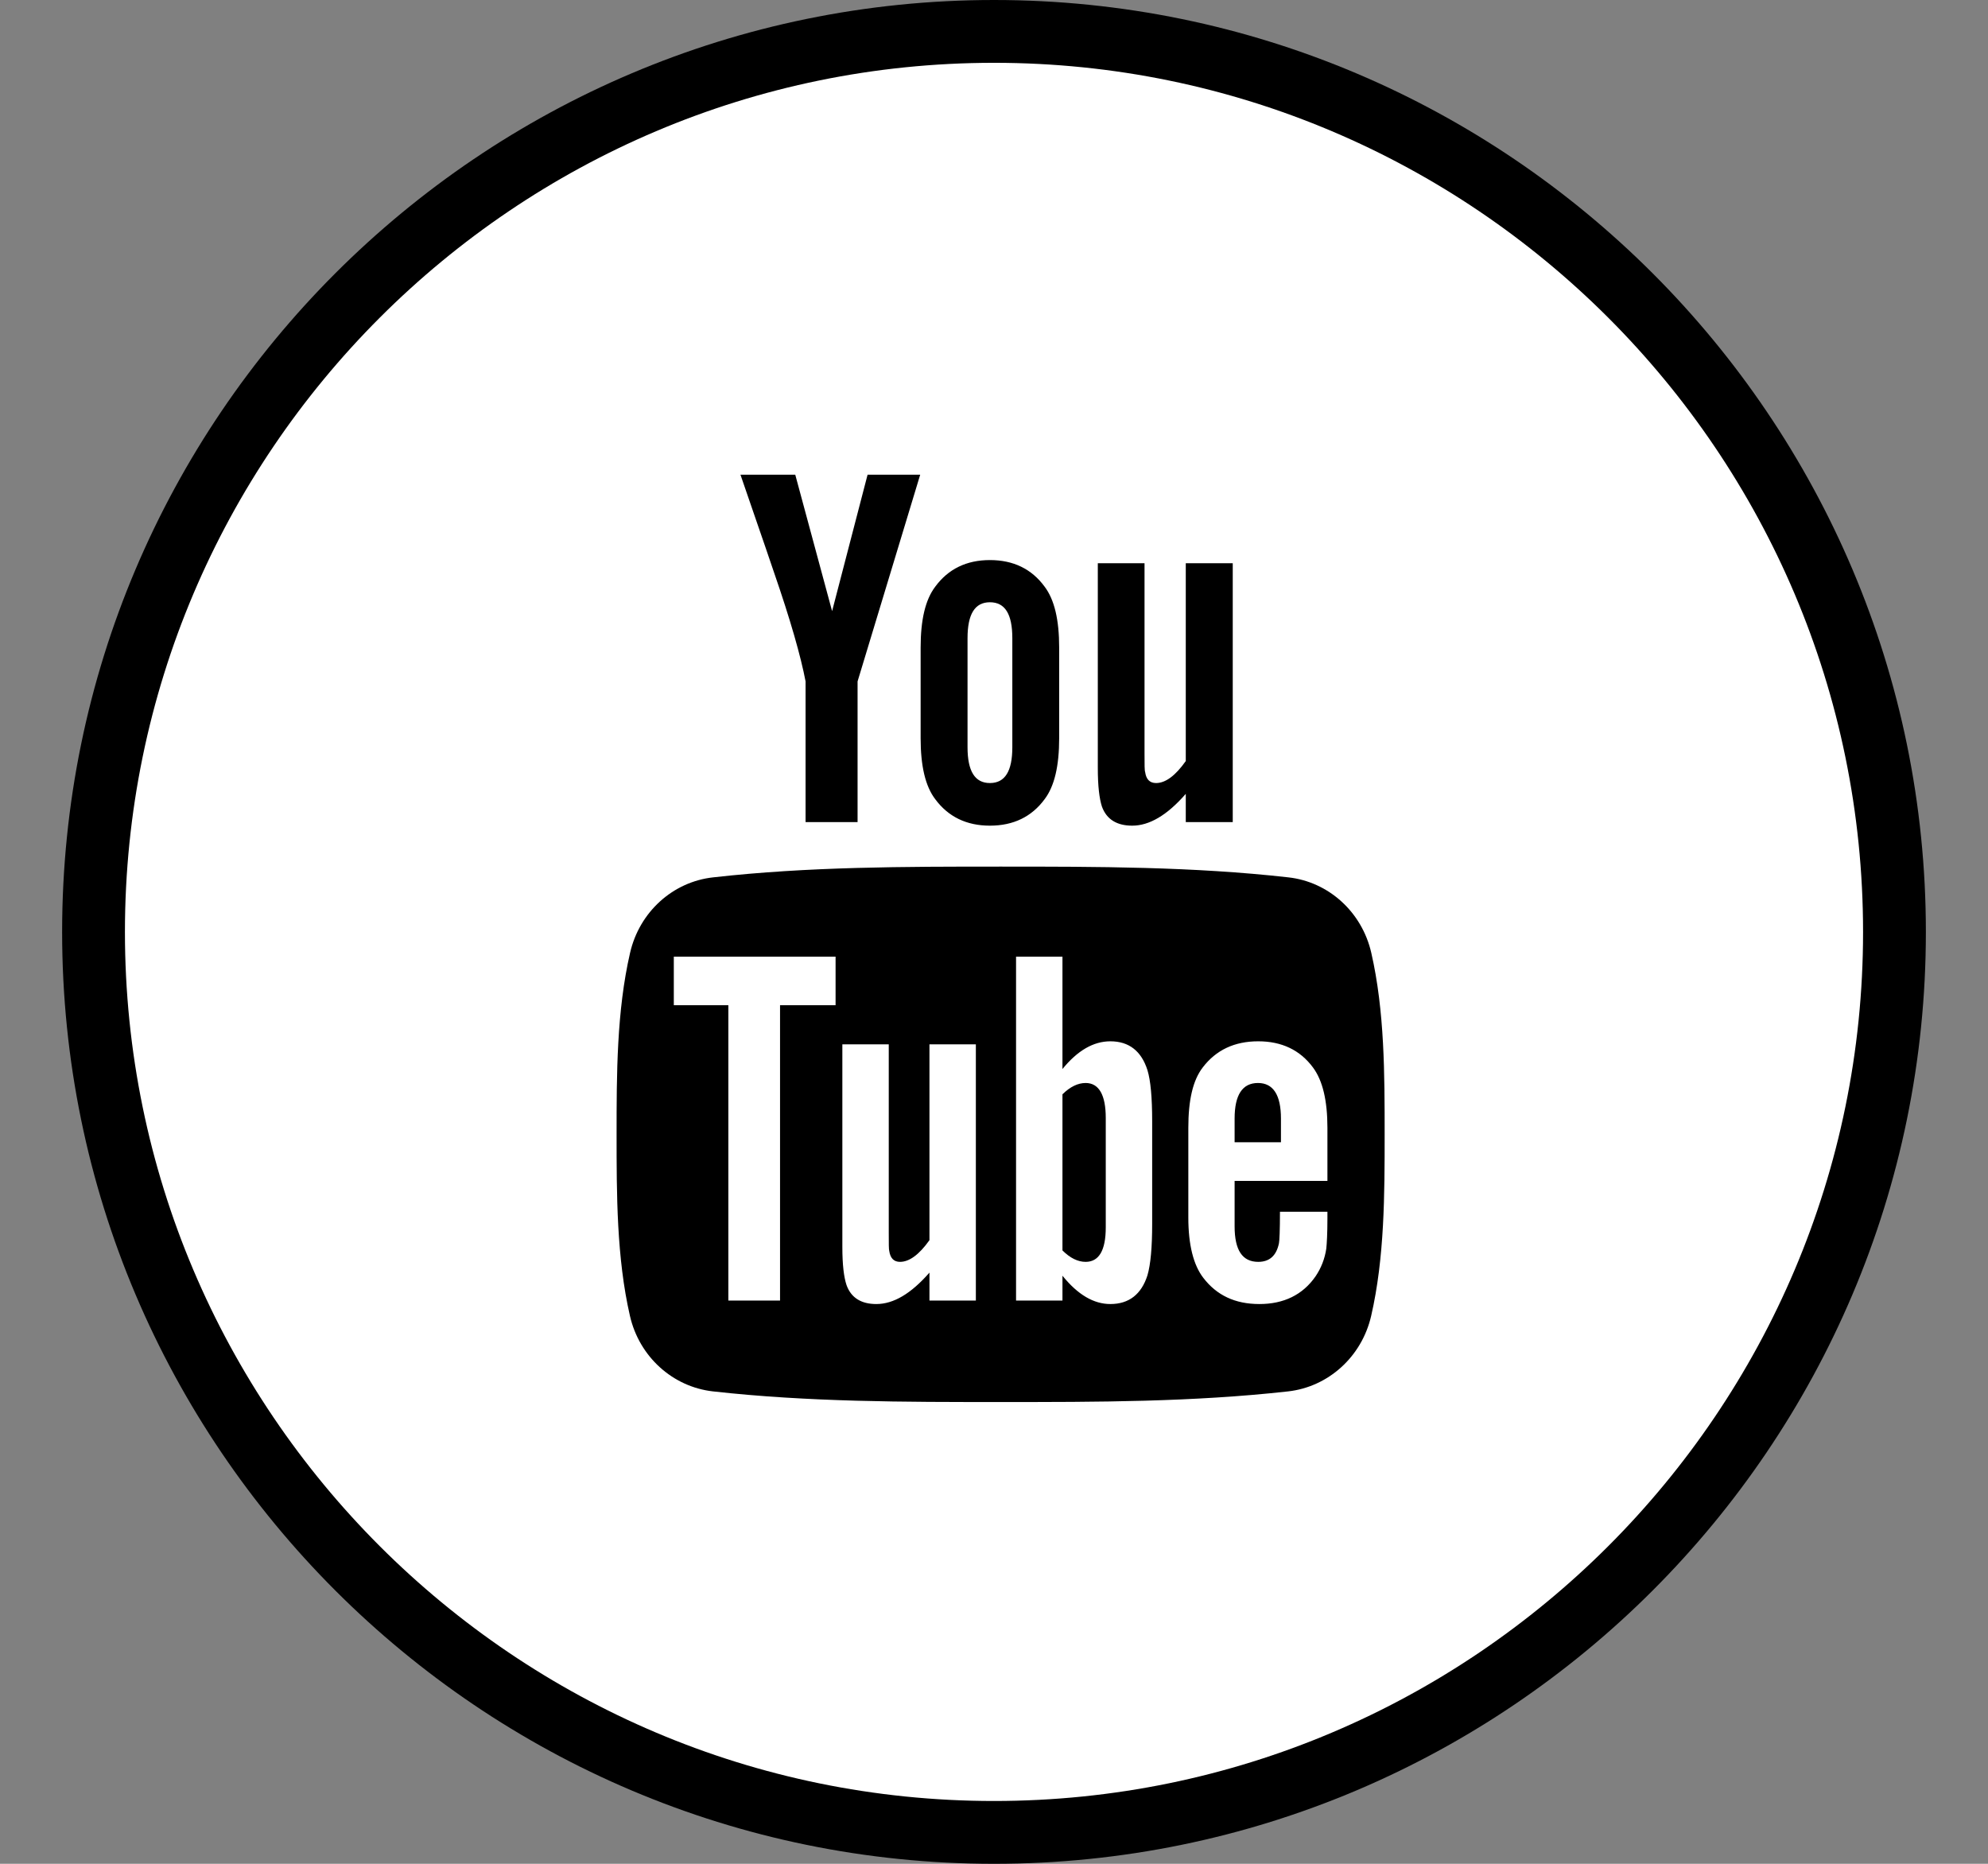 <?xml version="1.0" encoding="UTF-8"?>
<svg width="32px" height="30px" viewBox="0 0 32 30" version="1.1" xmlns="http://www.w3.org/2000/svg" xmlns:xlink="http://www.w3.org/1999/xlink">
    <rect x="0" y="0" width="32" height="30" fill="#808080" stroke="none"/>
    <title>Group 7</title>
    <g id="Page-1" stroke="none" stroke-width="1" fill="none" fill-rule="evenodd">
        <g id="FAQ’s-Copy" transform="translate(-243, -1088)">
            <g id="Header" transform="translate(0, 928)">
                <g id="Group-4" transform="translate(136, 46)">
                    <g id="Group-3" transform="translate(0, 114)">
                        <g id="Group-7" transform="translate(107.925, 0)">
                            <g id="Path-Copy" transform="translate(0.075, 0)">
                                <path d="M15,30 C6.728,30 0,23.271 0,15.001 C0,6.729 6.728,0 15,0 C23.271,0 30,6.729 30,15.001 C30,23.271 23.271,30 15,30 L15,30 Z" id="Path" fill="#000000"></path>
                                <path d="M15,1.011 C7.287,1.011 1.011,7.287 1.011,15.001 C1.011,22.714 7.287,28.989 15,28.989 C22.713,28.989 28.989,22.714 28.989,15.001 C28.989,7.287 22.713,1.011 15,1.011 L15,1.011 Z" id="Path" fill="#FFFFFF"></path>
                            </g>
                            <path d="M20.442,19.008 L18.948,19.008 L18.948,19.739 C18.948,20.122 19.072,20.311 19.328,20.311 C19.512,20.311 19.621,20.21 19.662,20.011 C19.67,19.97 19.678,19.806 19.678,19.505 L20.442,19.505 L20.442,19.614 C20.442,19.855 20.432,20.02 20.424,20.096 C20.4,20.261 20.341,20.411 20.251,20.544 C20.044,20.843 19.738,20.99 19.347,20.99 C18.955,20.99 18.659,20.849 18.444,20.568 C18.285,20.362 18.203,20.035 18.203,19.599 L18.203,18.154 C18.203,17.713 18.274,17.392 18.434,17.183 C18.649,16.9 18.948,16.761 19.328,16.761 C19.704,16.761 20.001,16.9 20.21,17.183 C20.365,17.392 20.442,17.713 20.442,18.154 L20.442,19.008 Z M17.621,19.696 C17.621,20.077 17.596,20.353 17.545,20.528 C17.447,20.834 17.247,20.99 16.948,20.99 C16.683,20.99 16.426,20.843 16.177,20.534 L16.177,20.934 L15.43,20.934 L15.43,15.398 L16.177,15.398 L16.177,17.207 C16.419,16.91 16.675,16.761 16.948,16.761 C17.247,16.761 17.447,16.917 17.545,17.225 C17.596,17.392 17.621,17.664 17.621,18.053 L17.621,19.696 Z M14.783,20.934 L14.036,20.934 L14.036,20.484 C13.739,20.824 13.457,20.99 13.181,20.99 C12.941,20.99 12.775,20.892 12.701,20.684 C12.659,20.558 12.634,20.362 12.634,20.071 L12.634,16.81 L13.381,16.81 L13.381,19.846 C13.381,20.02 13.381,20.112 13.389,20.136 C13.406,20.252 13.463,20.311 13.562,20.311 C13.712,20.311 13.87,20.195 14.036,19.962 L14.036,16.81 L14.783,16.81 L14.783,20.934 Z M12.525,16.18 L11.631,16.18 L11.631,20.934 L10.799,20.934 L10.799,16.18 L9.921,16.18 L9.921,15.398 L12.525,15.398 L12.525,16.18 Z M21.148,15.337 C20.998,14.679 20.46,14.193 19.812,14.122 C18.279,13.949 16.726,13.949 15.183,13.949 C13.638,13.949 12.086,13.949 10.555,14.122 C9.905,14.193 9.368,14.679 9.217,15.337 C9.001,16.274 9,17.293 9,18.259 C9,19.223 9,20.244 9.215,21.181 C9.365,21.838 9.903,22.323 10.551,22.396 C12.083,22.567 13.636,22.568 15.18,22.567 C16.725,22.568 18.276,22.567 19.81,22.396 C20.457,22.323 20.995,21.838 21.146,21.181 C21.362,20.244 21.363,19.223 21.363,18.259 C21.363,17.293 21.363,16.274 21.148,15.337 L21.148,15.337 Z" id="Fill-11" fill="#000000"></path>
                            <g id="Group" transform="translate(8.075, 7)" fill="#000000">
                                <path d="M10.843,6.233 L10.843,2.066 L10.087,2.066 L10.087,5.25 C9.919,5.487 9.76,5.604 9.609,5.604 C9.508,5.604 9.449,5.545 9.433,5.427 C9.423,5.403 9.423,5.31 9.423,5.134 L9.423,2.066 L8.671,2.066 L8.671,5.361 C8.671,5.655 8.696,5.855 8.737,5.982 C8.813,6.192 8.981,6.29 9.225,6.29 C9.5,6.29 9.786,6.123 10.087,5.778 L10.087,6.233 L10.843,6.233 Z M7.295,5.027 C7.295,5.411 7.179,5.604 6.934,5.604 C6.691,5.604 6.574,5.411 6.574,5.027 L6.574,3.273 C6.574,2.886 6.691,2.694 6.934,2.694 C7.179,2.694 7.295,2.886 7.295,3.273 L7.295,5.027 Z M8.049,4.883 L8.049,3.424 C8.049,2.979 7.974,2.653 7.814,2.442 C7.606,2.158 7.312,2.015 6.934,2.015 C6.558,2.015 6.264,2.158 6.055,2.442 C5.894,2.653 5.819,2.979 5.819,3.424 L5.819,4.883 C5.819,5.327 5.894,5.655 6.055,5.865 C6.264,6.147 6.558,6.29 6.934,6.29 C7.312,6.29 7.606,6.147 7.814,5.865 C7.974,5.655 8.049,5.327 8.049,4.883 Z M5.812,0.641 L4.965,0.641 L4.394,2.837 L3.801,0.641 L2.919,0.641 C3.095,1.158 3.279,1.68 3.454,2.199 C3.724,2.979 3.891,3.568 3.967,3.968 L3.967,6.233 L4.804,6.233 L4.804,3.968 L5.812,0.641 L5.812,0.641 Z" id="Fill-8"></path>
                                <path d="M8.475,10.432 C8.352,10.432 8.227,10.491 8.102,10.614 L8.102,13.127 C8.227,13.252 8.352,13.311 8.475,13.311 C8.689,13.311 8.799,13.127 8.799,12.756 L8.799,10.995 C8.799,10.624 8.689,10.432 8.475,10.432" id="Fill-9"></path>
                                <path d="M11.249,10.432 C10.998,10.432 10.873,10.624 10.873,11.005 L10.873,11.386 L11.619,11.386 L11.619,11.005 C11.619,10.624 11.494,10.432 11.249,10.432" id="Fill-10"></path>
                            </g>
                        </g>
                    </g>
                </g>
            </g>
        </g>
    </g>
</svg>